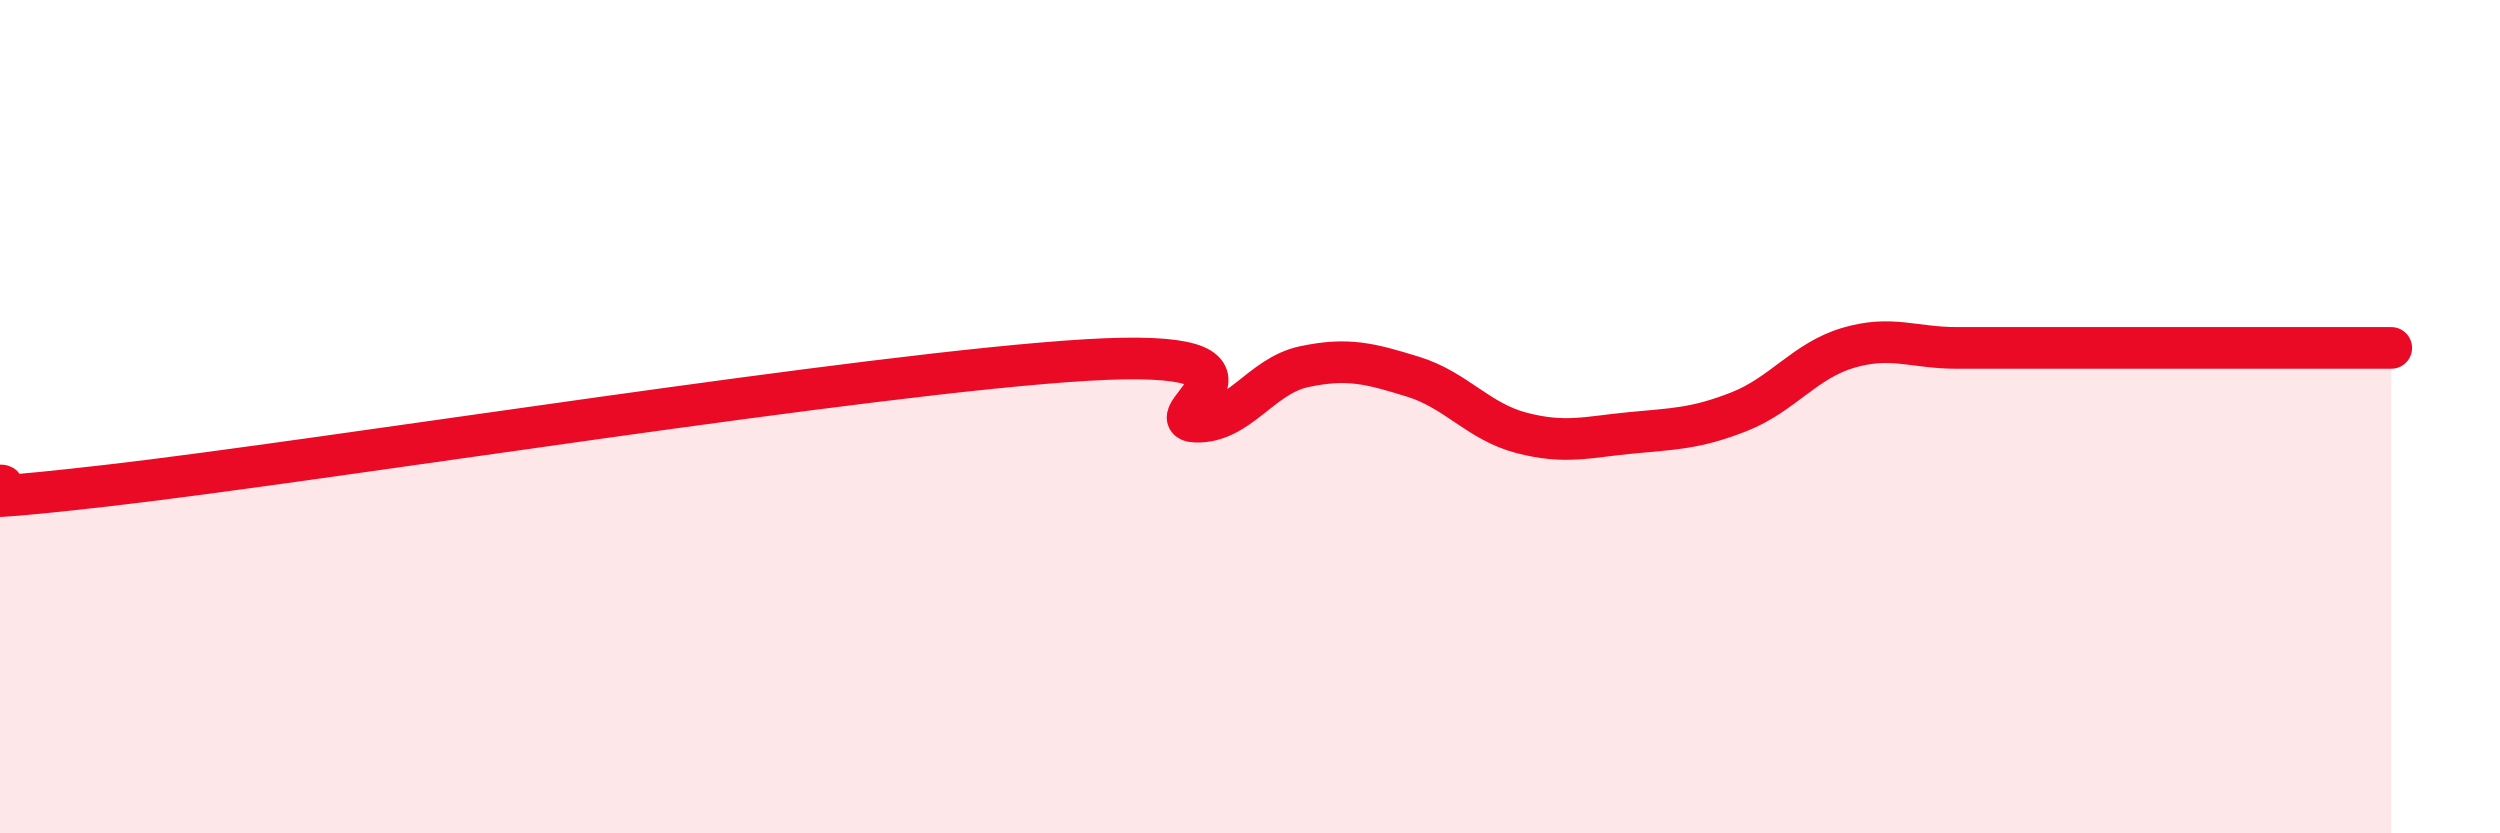 
    <svg width="60" height="20" viewBox="0 0 60 20" xmlns="http://www.w3.org/2000/svg">
      <path
        d="M 0,11.65 C 0.52,11.65 -2.61,12.25 2.61,11.65 C 7.83,11.05 20.87,8.95 26.09,8.64 C 31.31,8.33 27.66,10.09 28.7,10.12 C 29.74,10.15 30.26,9.02 31.3,8.8 C 32.34,8.58 32.87,8.72 33.91,9.04 C 34.95,9.36 35.48,10.12 36.52,10.39 C 37.56,10.66 38.09,10.49 39.13,10.39 C 40.17,10.29 40.7,10.29 41.74,9.88 C 42.78,9.47 43.31,8.66 44.35,8.35 C 45.39,8.04 45.92,8.35 46.96,8.35 C 48,8.35 48.53,8.35 49.57,8.35 C 50.61,8.35 51.13,8.35 52.17,8.35 C 53.21,8.35 53.74,8.35 54.78,8.35 C 55.82,8.35 56.87,8.35 57.39,8.35L57.39 20L0 20Z"
        fill="#EB0A25"
        opacity="0.1"
        stroke-linecap="round"
        stroke-linejoin="round"
      />
      <path
        d="M 0,11.65 C 0.52,11.65 -2.61,12.25 2.61,11.65 C 7.83,11.05 20.87,8.95 26.09,8.64 C 31.31,8.33 27.66,10.09 28.7,10.12 C 29.74,10.15 30.26,9.02 31.3,8.8 C 32.34,8.58 32.87,8.72 33.91,9.04 C 34.95,9.36 35.48,10.12 36.52,10.39 C 37.56,10.66 38.09,10.49 39.13,10.39 C 40.17,10.29 40.7,10.29 41.74,9.88 C 42.78,9.47 43.31,8.66 44.35,8.35 C 45.39,8.04 45.92,8.35 46.96,8.35 C 48,8.35 48.53,8.35 49.57,8.35 C 50.61,8.35 51.13,8.35 52.17,8.35 C 53.21,8.35 53.74,8.35 54.78,8.35 C 55.82,8.35 56.87,8.35 57.39,8.35"
        stroke="#EB0A25"
        stroke-width="1"
        fill="none"
        stroke-linecap="round"
        stroke-linejoin="round"
      />
    </svg>
  